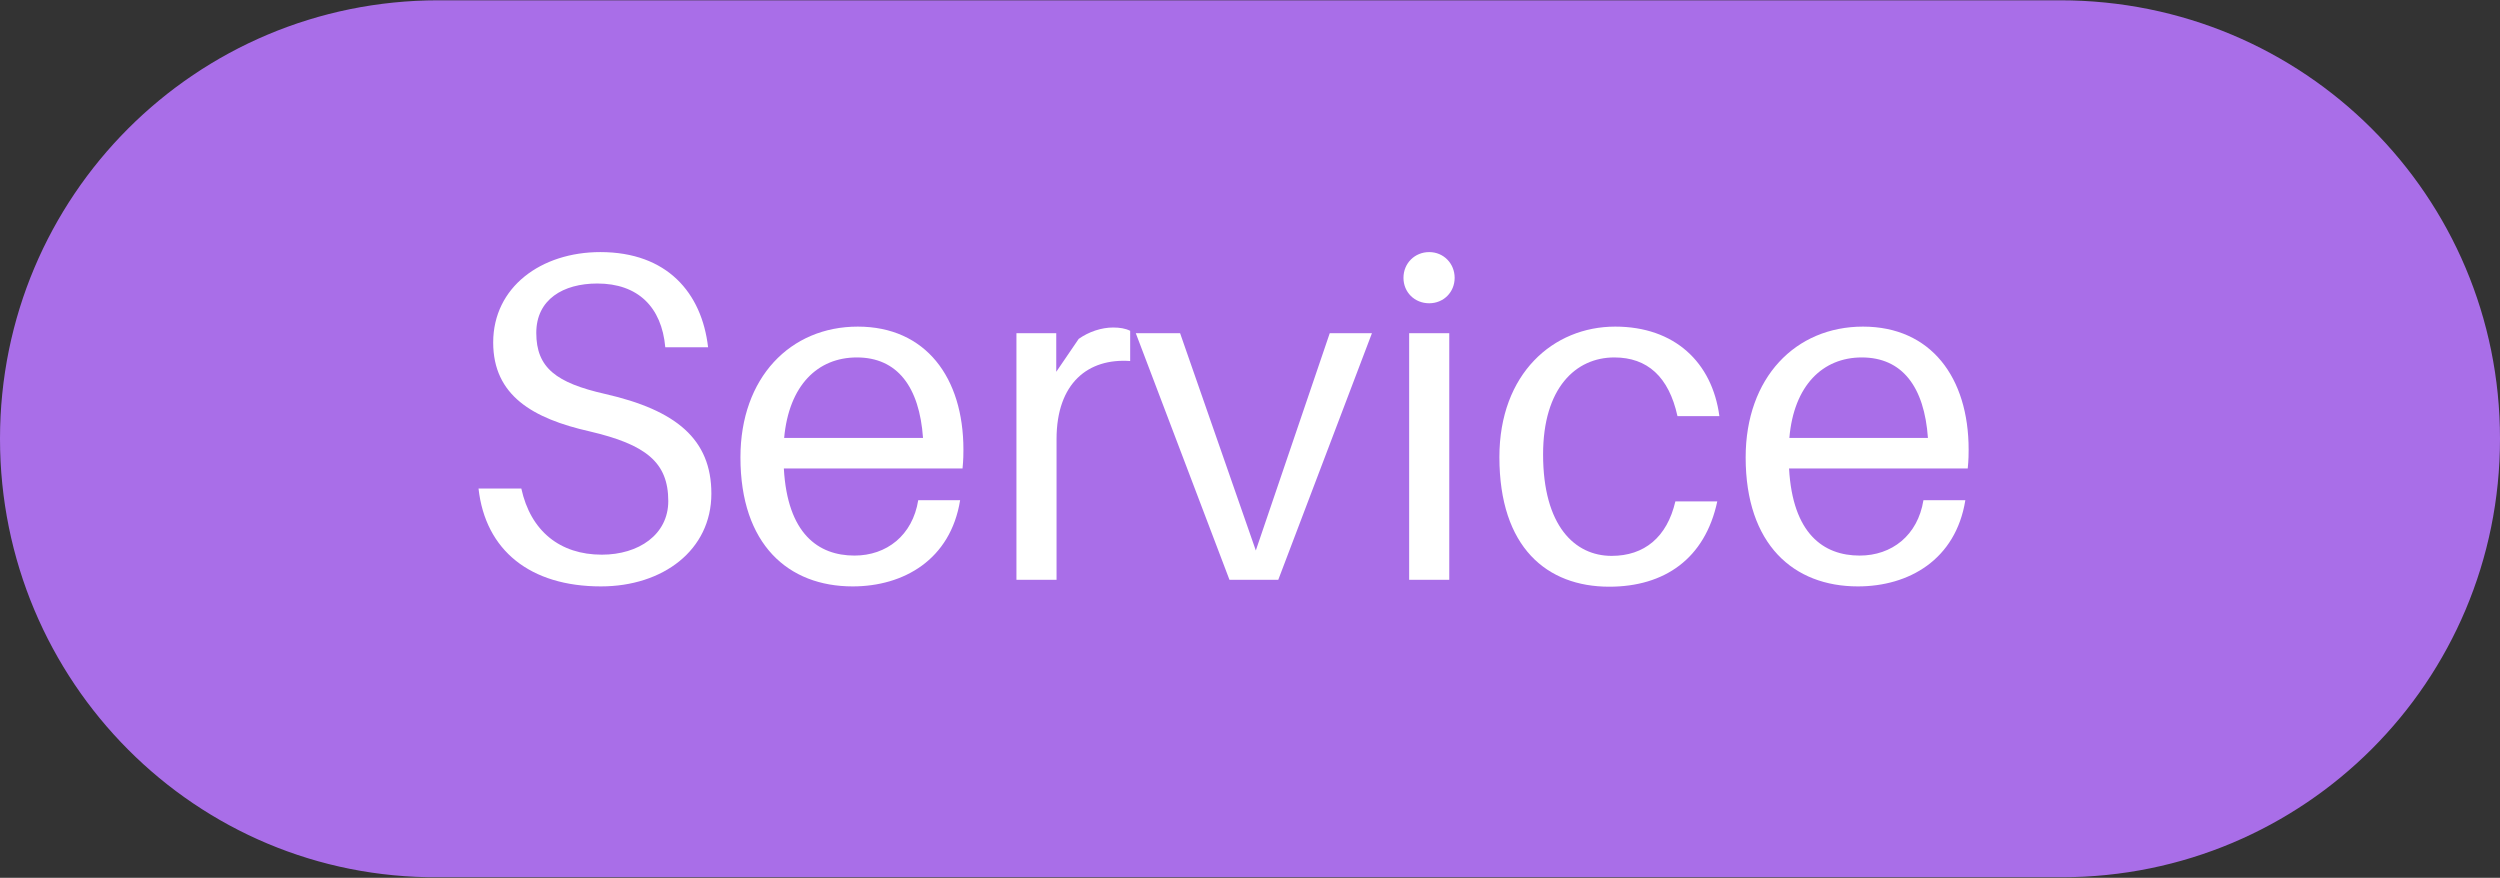 <?xml version="1.0" encoding="utf-8"?>
<!-- Generator: Adobe Illustrator 27.0.0, SVG Export Plug-In . SVG Version: 6.00 Build 0)  -->
<svg version="1.1" id="Layer_1" xmlns="http://www.w3.org/2000/svg" xmlns:xlink="http://www.w3.org/1999/xlink" x="0px" y="0px"
	 viewBox="0 0 835.3 293.3" style="enable-background:new 0 0 835.3 293.3;" xml:space="preserve">
<rect x="0" y="0" width="835.3" height="293.3" fill="#333333" stroke="none"/>
<style type="text/css">
	.st0{clip-path:url(#SVGID_00000182517219830354128700000015098747797950993586_);}
	.st1{fill:#A96EE8;}
	.st2{fill:#FFFFFF;}
</style>
<g>
	<defs>
		<rect id="SVGID_1_" width="835" height="293.3"/>
	</defs>
	<clipPath id="SVGID_00000003813198476214091220000014697431986712195772_">
		<use xlink:href="#SVGID_1_"  style="overflow:visible;"/>
	</clipPath>
	<g style="clip-path:url(#SVGID_00000003813198476214091220000014697431986712195772_);">
		<path class="st1" d="M835.3,146.6c0,81.1-65.4,146.5-146.5,146.5H146.5C65.4,293.7,0,227.7,0,146.6S65.4,0.1,146.5,0.1h541.8
			C769.9,0.1,835.3,65.5,835.3,146.6z"/>
	</g>
</g>
<g>
	<g transform="translate(205.586, 436.328)">
		<g>
			<path class="st2" d="M-5-352.1c-19.8,0-35.8,11.7-35.8,30.2c0,17.7,13.2,25.4,32.2,29.7c18.8,4.4,26.3,10.3,26.3,23.3
				c0,11.2-9.9,17.9-22.2,17.9c-14,0-23.8-7.9-26.9-22.1h-14.3c2.3,20.7,17.3,32.7,40.9,32.7c20.7,0,36.9-12.1,36.9-31
				c0-18.2-11.8-27.9-35.5-33.3c-16.3-3.7-23-8.7-23-20.4c0-11.2,9-16.5,20.4-16.5c13.5,0,21.5,7.8,22.7,21.3H31
				C28.9-338.5,17.3-352.1-5-352.1z"/>
		</g>
	</g>
</g>
<g>
	<g transform="translate(273.799, 436.328)">
		<g>
			<path class="st2" d="M48.1-286.1c0-24.1-12.6-41.1-35.3-41.1c-22.5,0-39.2,17-39.2,43.7c0,29.1,16,43.1,37.5,43.1
				c17,0,32.7-8.9,35.9-28.8H33c-1.9,11.8-10.6,18.5-21.3,18.5c-12.1,0-22.4-7.3-23.6-29.1h59.7C48.1-282.7,48.1-284.9,48.1-286.1z
				 M12.5-316.9c13.5,0,20.9,9.8,22.1,26.9h-46.4C-10.2-307.6-0.6-316.9,12.5-316.9z"/>
		</g>
	</g>
</g>
<g>
	<g transform="translate(337.814, 436.328)">
		<g>
			<path class="st2" d="M34.1-326.9c-3.9,0-8.1,1.4-11.5,3.8l-7.5,11V-325H1.8v82.4h13.4v-47c0-18.8,10.6-27.1,24.6-26.1v-10.1
				C38.2-326.6,36.3-326.9,34.1-326.9z"/>
		</g>
	</g>
</g>
<g>
	<g transform="translate(376.293, 436.328)">
		<g>
			<path class="st2" d="M82.1-325H68l-24.7,72.6L18-325H3.2l31.3,82.4h16.3L82.1-325z"/>
		</g>
	</g>
</g>
<g>
	<g transform="translate(436.227, 436.328)">
		<g>
			<path class="st2" d="M41.3-352.1c-4.8,0-8.6,3.7-8.6,8.6c0,4.8,3.7,8.5,8.6,8.5c4.8,0,8.5-3.7,8.5-8.5
				C49.8-348.3,46.1-352.1,41.3-352.1z M48-242.6V-325H34.6v82.4H48z"/>
		</g>
	</g>
</g>
<g>
	<g transform="translate(463.978, 436.328)">
		<g>
			<path class="st2" d="M75.7-327.2C55-327.2,37-311.5,37-283.6c0,30.2,15.9,43.3,36.7,43.3c18.4,0,32-9.3,36.1-28.5h-14
				c-2.8,12-10.4,18.2-21.3,18.2c-12.3,0-22.9-10-22.9-33.9c0-22.2,10.9-32.4,23.8-32.4c11,0,18.2,6.4,21.1,19.6h14
				C108.1-315.3,95.5-327.2,75.7-327.2z"/>
		</g>
	</g>
</g>
<g>
	<g transform="translate(525.661, 436.328)">
		<g>
			<path class="st2" d="M132.1-286.1c0-24.1-12.6-41.1-35.3-41.1c-22.5,0-39.2,17-39.2,43.7c0,29.1,16,43.1,37.5,43.1
				c17,0,32.7-8.9,35.9-28.8h-14c-1.9,11.8-10.6,18.5-21.3,18.5c-12.1,0-22.4-7.3-23.6-29.1h59.7
				C132.1-282.7,132.1-284.9,132.1-286.1z M96.4-316.9c13.5,0,20.9,9.8,22.1,26.9H72.2C73.7-307.6,83.4-316.9,96.4-316.9z"/>
		</g>
	</g>
</g>
</svg>
